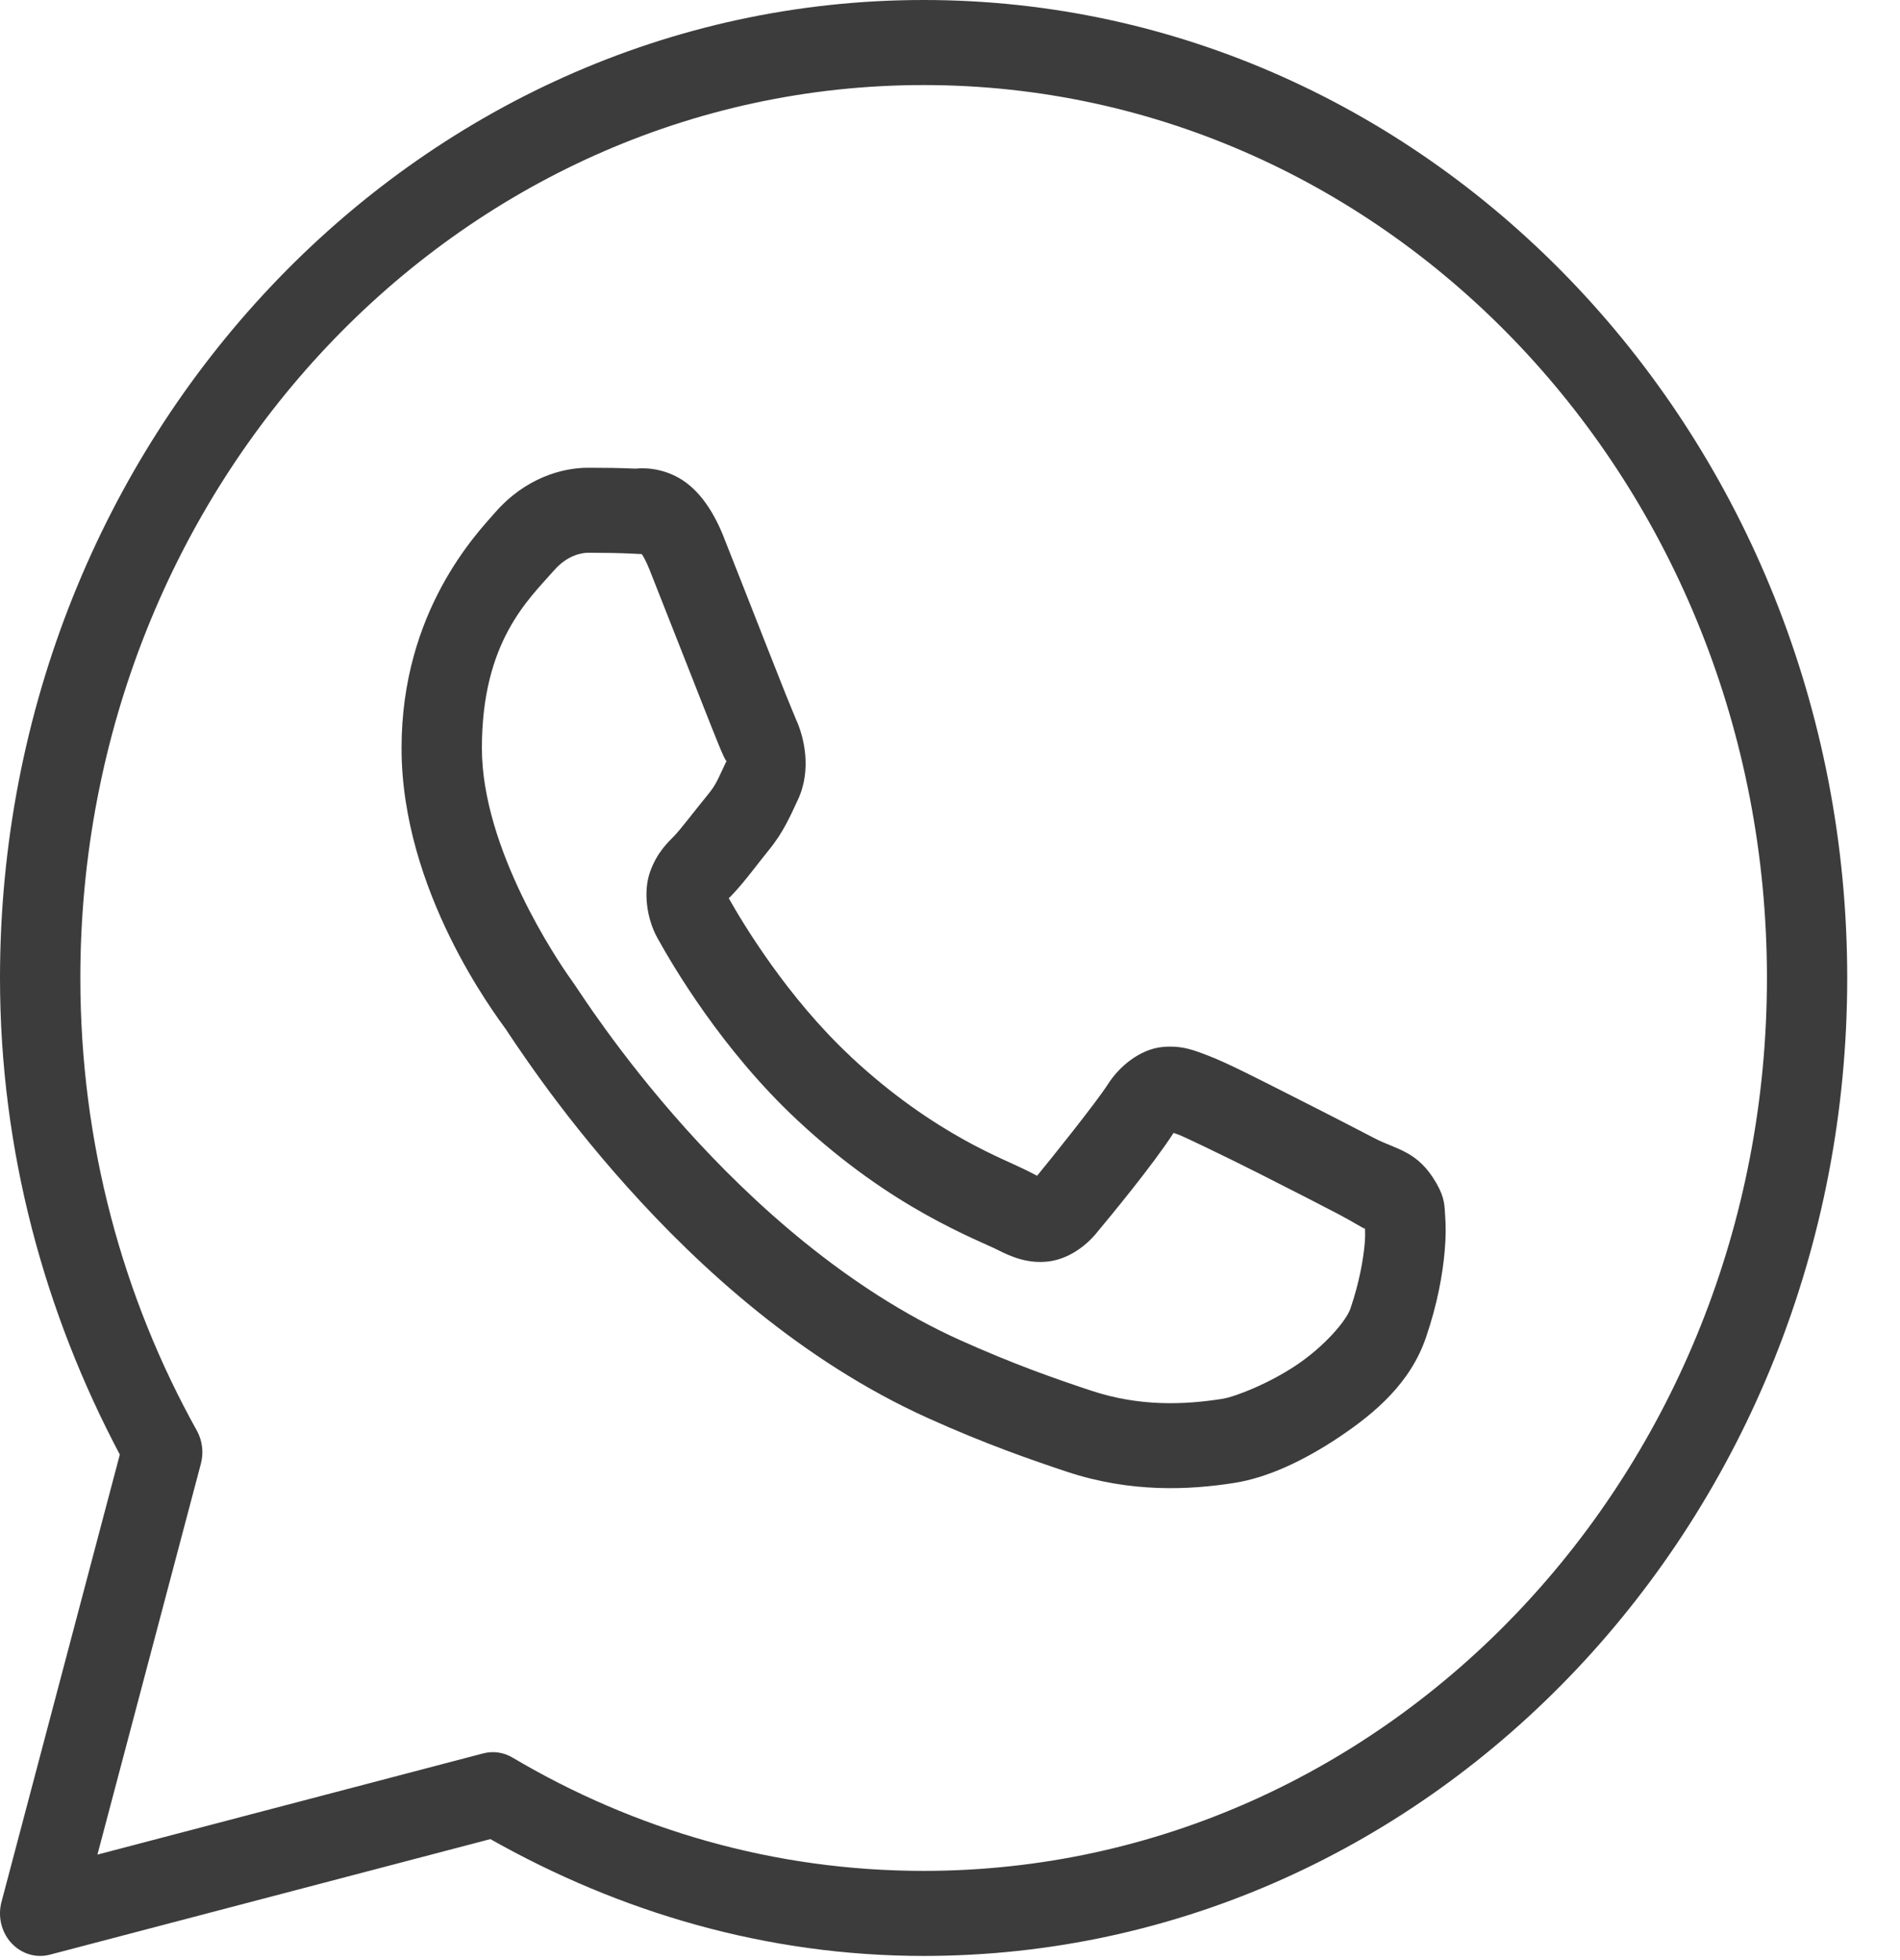 <?xml version="1.0" encoding="UTF-8"?> <svg xmlns="http://www.w3.org/2000/svg" width="32" height="33" viewBox="0 0 32 33" fill="none"><path d="M15.556 7.16841e-06C6.973 7.16841e-06 0 7.38 0 16.465C0 19.385 0.757 22.11 2.018 24.489L0.025 32.021C-0.04 32.266 0.023 32.53 0.191 32.712C0.359 32.895 0.605 32.97 0.839 32.909L8.259 30.963C10.439 32.195 12.913 32.93 15.556 32.93C24.139 32.93 31.111 25.55 31.111 16.465C31.111 7.38 24.139 7.16841e-06 15.556 7.16841e-06ZM15.556 1.432C23.407 1.432 29.759 8.154 29.759 16.465C29.759 24.776 23.407 31.498 15.556 31.498C13.038 31.498 10.681 30.804 8.631 29.59C8.481 29.501 8.305 29.476 8.138 29.52L1.641 31.224L3.383 24.644C3.433 24.456 3.409 24.255 3.316 24.087C2.07 21.851 1.353 19.25 1.353 16.465C1.353 8.154 7.704 1.432 15.556 1.432ZM9.903 7.875C9.47 7.875 8.85 8.045 8.342 8.625C8.036 8.974 6.763 10.287 6.763 12.595C6.763 15.001 8.34 17.078 8.531 17.344H8.532V17.346C8.514 17.321 8.774 17.719 9.121 18.197C9.468 18.675 9.954 19.303 10.564 19.983C11.783 21.342 13.498 22.913 15.627 23.874C16.607 24.316 17.38 24.582 17.966 24.777C19.052 25.138 20.041 25.083 20.784 24.967C21.34 24.881 21.951 24.598 22.557 24.193C23.162 23.787 23.755 23.283 24.016 22.518C24.204 21.969 24.299 21.462 24.333 21.044C24.351 20.835 24.353 20.651 24.34 20.481C24.327 20.31 24.341 20.179 24.191 19.919C23.876 19.371 23.519 19.357 23.147 19.162C22.94 19.054 22.352 18.75 21.761 18.452C21.172 18.154 20.661 17.891 20.347 17.772C20.148 17.697 19.905 17.588 19.555 17.63C19.205 17.672 18.86 17.939 18.659 18.255C18.468 18.554 17.7 19.513 17.466 19.796C17.463 19.793 17.483 19.803 17.39 19.755C17.101 19.603 16.747 19.474 16.223 19.182C15.699 18.889 15.043 18.457 14.326 17.788V17.786C13.258 16.791 12.51 15.542 12.274 15.123C12.29 15.103 12.272 15.127 12.306 15.092L12.307 15.091C12.549 14.839 12.762 14.539 12.943 14.319C13.199 14.007 13.312 13.731 13.434 13.474C13.678 12.962 13.542 12.398 13.401 12.101V12.1C13.411 12.12 13.325 11.919 13.232 11.687C13.139 11.455 13.021 11.153 12.894 10.832C12.641 10.189 12.358 9.467 12.19 9.045V9.043C11.992 8.546 11.724 8.187 11.373 8.014C11.023 7.841 10.714 7.891 10.701 7.89H10.7C10.45 7.878 10.175 7.875 9.903 7.875ZM9.903 9.306C10.164 9.306 10.421 9.31 10.636 9.32C10.858 9.332 10.844 9.333 10.802 9.312C10.758 9.291 10.817 9.284 10.943 9.6C11.107 10.014 11.392 10.738 11.646 11.383C11.773 11.705 11.891 12.008 11.986 12.245C12.081 12.483 12.133 12.615 12.192 12.742V12.743L12.194 12.744C12.252 12.867 12.247 12.788 12.227 12.831C12.084 13.131 12.065 13.204 11.92 13.381C11.7 13.649 11.476 13.948 11.358 14.071C11.254 14.179 11.066 14.348 10.949 14.677C10.832 15.006 10.887 15.459 11.075 15.797C11.325 16.246 12.15 17.667 13.431 18.861C14.239 19.615 14.991 20.113 15.591 20.448C16.192 20.784 16.681 20.98 16.791 21.037C17.051 21.173 17.335 21.279 17.665 21.237C17.995 21.195 18.28 20.983 18.462 20.766L18.463 20.764C18.704 20.475 19.421 19.608 19.765 19.074C19.78 19.079 19.775 19.075 19.89 19.119V19.12H19.891C19.943 19.14 20.597 19.45 21.18 19.744C21.763 20.038 22.355 20.343 22.547 20.444C22.825 20.59 22.956 20.684 22.99 20.685C22.992 20.748 22.994 20.816 22.986 20.92C22.962 21.207 22.89 21.605 22.744 22.031C22.673 22.24 22.302 22.67 21.834 22.983C21.366 23.297 20.797 23.518 20.586 23.551C19.952 23.65 19.199 23.686 18.372 23.411C17.799 23.221 17.084 22.974 16.158 22.557C14.281 21.709 12.685 20.267 11.545 18.997C10.975 18.362 10.519 17.771 10.194 17.323C9.87 16.877 9.728 16.645 9.61 16.48L9.609 16.479C9.399 16.186 8.116 14.296 8.116 12.595C8.116 10.794 8.906 10.088 9.334 9.6C9.558 9.344 9.804 9.306 9.903 9.306Z" fill="#3C3C3C"></path></svg> 